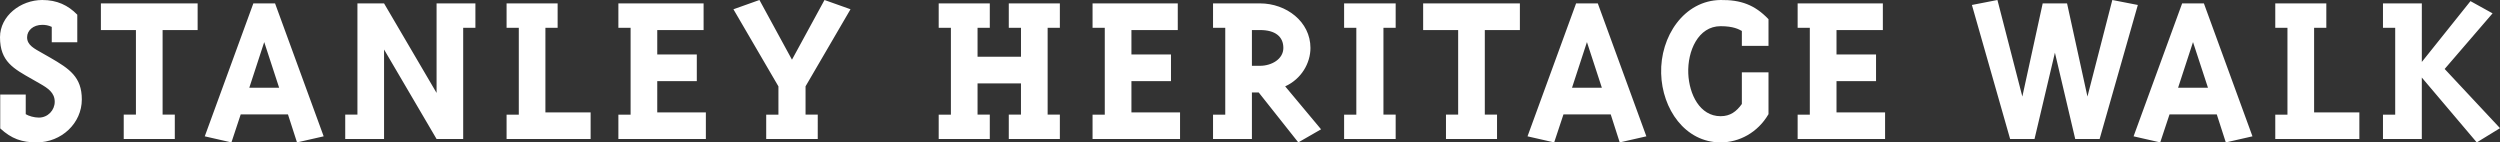 <?xml version="1.0" encoding="utf-8"?>
<!DOCTYPE svg PUBLIC "-//W3C//DTD SVG 1.1//EN" "http://www.w3.org/Graphics/SVG/1.1/DTD/svg11.dtd">
<svg version="1.1" id="Layer_1" xmlns="http://www.w3.org/2000/svg" xmlns:xlink="http://www.w3.org/1999/xlink" x="0px" y="0px"
	 viewBox="0 0 117.82 6.71" enable-background="new 0 0 117.82 6.71" xml:space="preserve">
<rect x="0" y="0" width="117.82" height="6.71" fill="#333333" stroke="none"/>
<path fill="#FFFFFF" d="M2.439,1.992h1.203v-1.3C3.206,0.245,2.685,0,1.991,0C0.979,0,0,0.744,0,1.757
	c0,1.15,0.649,1.482,1.512,1.973l0.373,0.213c0.374,0.214,0.694,0.426,0.694,0.853c0,0.395-0.32,0.746-0.747,0.746
	c-0.224,0-0.479-0.075-0.619-0.161V4.454H0.011v1.598c0.531,0.489,1.021,0.659,1.714,0.659c1.173,0,2.131-0.904,2.131-2.023
	c0-1.064-0.586-1.448-1.491-1.972L1.991,2.503C1.618,2.29,1.277,2.131,1.277,1.757c0-0.32,0.288-0.586,0.714-0.586
	c0.15,0,0.289,0.021,0.448,0.096V1.992L2.439,1.992z M7.663,1.416h1.651V0.16H4.755v1.256h1.651v3.986H5.831v1.148h2.407V5.402
	H7.663V1.416L7.663,1.416z M13.997,6.711l1.257-0.286L12.963,0.16H11.94L9.65,6.425l1.257,0.286l0.437-1.32h2.227L13.997,6.711
	L13.997,6.711z M13.155,4.134h-1.406l0.703-2.151L13.155,4.134L13.155,4.134z M18.1,6.551V2.333l2.475,4.218h1.254V1.31h0.576V0.16
	h-1.83v4.219L18.1,0.16h-1.255v5.242H16.27v1.148H18.1L18.1,6.551z M25.705,1.31h0.575V0.16h-2.406V1.31h0.576v4.093h-0.576v1.148
	h3.961V5.296h-2.131V1.31L25.705,1.31z M33.266,6.551V5.296h-2.291V3.824h1.864V2.567h-1.864V1.416h2.184V0.16h-4.016V1.31h0.576
	v4.093h-0.576v1.148H33.266L33.266,6.551z M37.963,4.07l2.12-3.634L38.857,0l-1.533,2.813L35.791,0l-1.226,0.437l2.121,3.634v1.332
	h-0.576v1.148h2.429V5.402h-0.575V4.07L37.963,4.07z M48.117,5.402h-0.575v1.148h2.407V5.402h-0.576V1.31h0.576V0.16h-2.407V1.31
	h0.575v1.365H46.07V1.31h0.577V0.16h-2.408V1.31h0.575v4.093h-0.575v1.148h2.408V5.402H46.07V3.931h2.046V5.402L48.117,5.402z
	 M55.613,6.551V5.296h-2.291V3.824h1.864V2.567h-1.864V1.416h2.184V0.16h-4.016V1.31h0.576v4.093h-0.576v1.148H55.613L55.613,6.551z
	 M59,6.551V4.357h0.32l1.866,2.354l1.073-0.617l-1.691-2.024c0.768-0.351,1.191-1.096,1.191-1.811c0-1.237-1.139-2.099-2.375-2.099
	h-2.216V1.31h0.576v4.093h-0.576v1.148H59L59,6.551z M59,1.416h0.385c0.714,0,1.097,0.309,1.097,0.843
	c0,0.533-0.564,0.842-1.097,0.842H59V1.416L59,1.416z M65.199,1.31h0.576V0.16h-2.43V1.31h0.576v4.093h-0.576v1.148h2.43V5.402
	h-0.576V1.31L65.199,1.31z M69.977,1.416h1.652V0.16H67.07v1.256h1.65v3.986h-0.574v1.148h2.406V5.402h-0.576V1.416L69.977,1.416z
	 M76.334,6.711l1.256-0.286L75.301,0.16h-1.023l-2.289,6.265l1.256,0.286l0.438-1.32h2.227L76.334,6.711L76.334,6.711z
	 M75.492,4.134h-1.406l0.703-2.151L75.492,4.134L75.492,4.134z M81.088,0c-1.727,0.021-2.854,1.725-2.801,3.464
	c0.043,1.671,1.129,3.247,2.801,3.247c0.875,0,1.748-0.458,2.258-1.331V3.409H82.09v1.492c-0.254,0.352-0.543,0.575-1.002,0.575
	c-0.98,0-1.482-1.034-1.523-2.013c-0.043-1.057,0.469-2.229,1.523-2.229c0.609,0,0.863,0.149,1.002,0.225v0.703h1.256V0.905
	C82.697,0.225,82.037-0.011,81.088,0L81.088,0z M88.84,6.551V5.296h-2.289V3.824h1.863V2.567h-1.863V1.416h2.184V0.16h-4.016V1.31
	h0.574v4.093h-0.574v1.148H88.84L88.84,6.551z M96.268,0.16l-0.959,4.39L94.135,0l-1.203,0.234l1.801,6.316h1.15l0.961-4.067
	l0.957,4.067h1.15l1.801-6.316L99.549,0l-1.172,4.55l-0.961-4.39H96.268L96.268,0.16z M104.898,6.711l1.256-0.286l-2.289-6.265
	h-1.025l-2.289,6.265l1.256,0.286l0.438-1.32h2.227L104.898,6.711L104.898,6.711z M104.057,4.134h-1.408l0.703-2.151L104.057,4.134
	L104.057,4.134z M109.059,1.31h0.576V0.16h-2.406V1.31h0.574v4.093h-0.574v1.148h3.963V5.296h-2.133V1.31L109.059,1.31z
	 M112.305,0.16V1.31h0.576v4.093h-0.576v1.148h1.83V3.654l2.59,3.057l1.096-0.671l-2.609-2.79l2.258-2.621l-1.041-0.576
	l-2.293,2.866V0.16H112.305L112.305,0.16z"/>
</svg>
